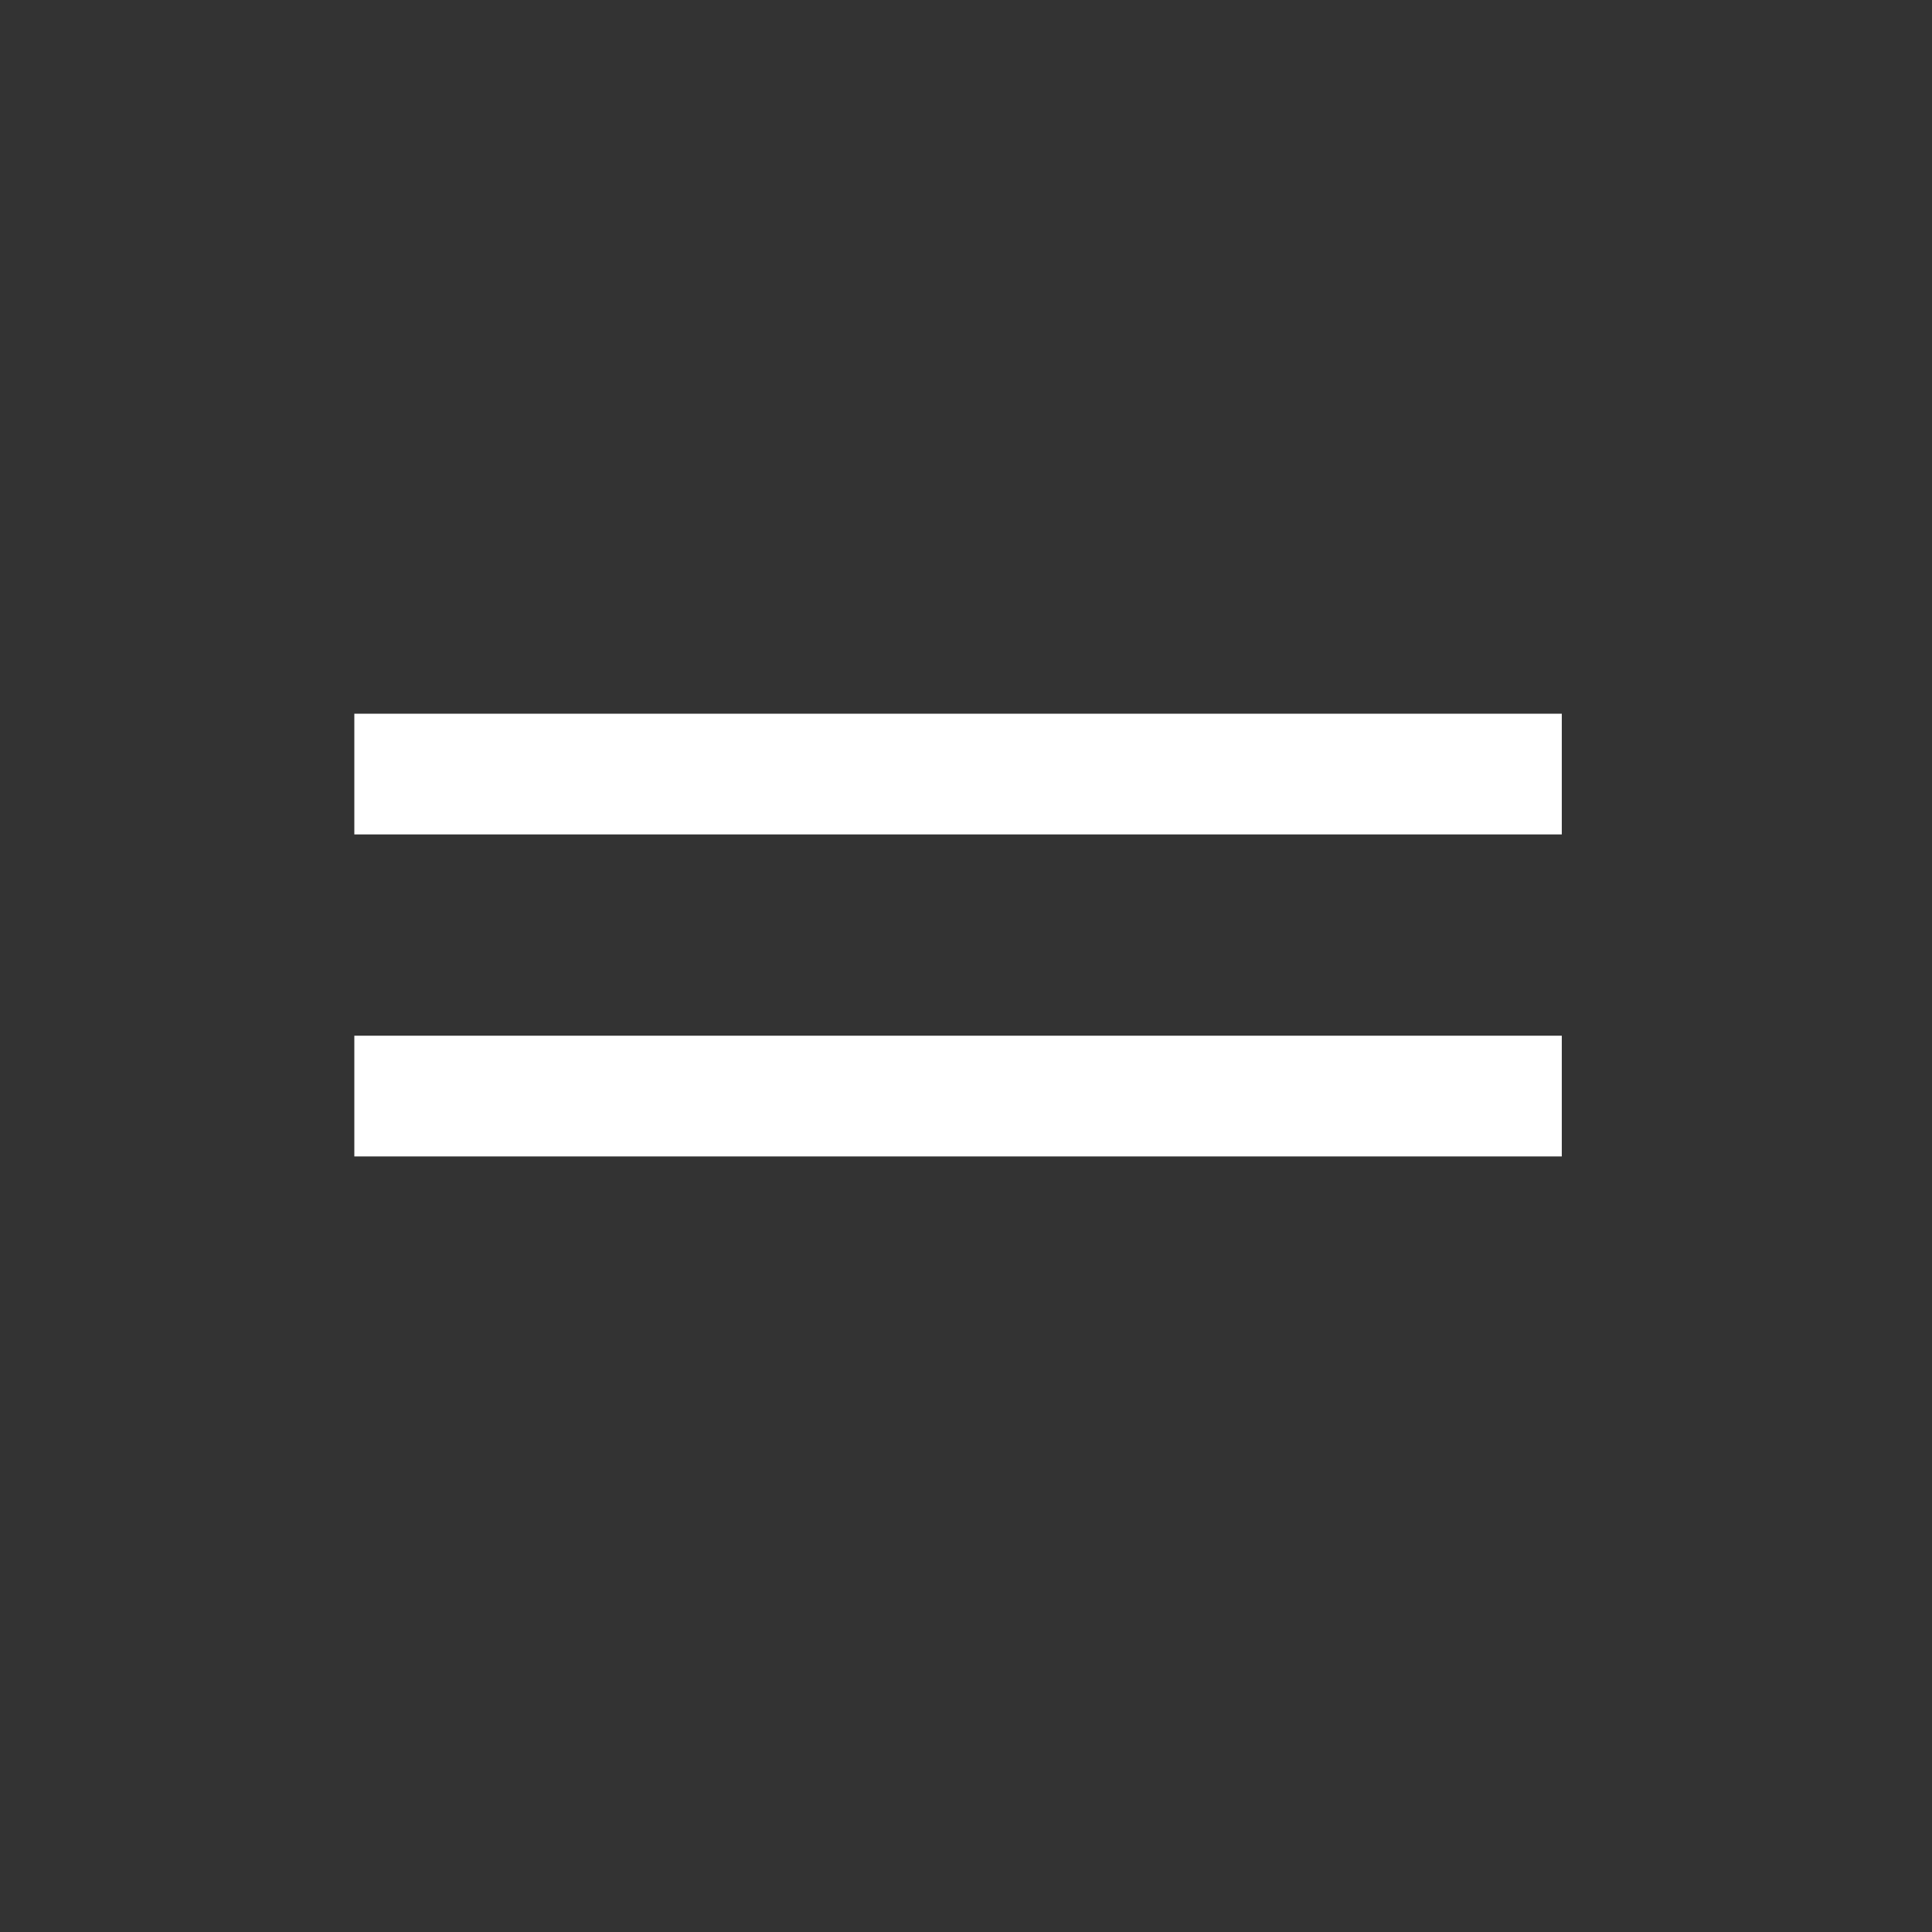 <?xml version="1.0" encoding="UTF-8"?> <svg xmlns="http://www.w3.org/2000/svg" viewBox="0 0 60.00 60.00" data-guides="{&quot;vertical&quot;:[],&quot;horizontal&quot;:[]}"><rect x="0" y="0" width="60.00" height="60.00" fill="#333333" stroke="none"/><path fill="#ffffff" stroke="none" fill-opacity="1" stroke-width="1" stroke-opacity="1" id="tSvg97cb70fddb" title="Path 1" d="M11.004 35.914C11.004 34.664 11.004 33.414 11.004 32.164C23.503 32.164 36.003 32.164 48.503 32.164C48.503 33.414 48.503 34.664 48.503 35.914C36.003 35.914 23.503 35.914 11.004 35.914ZM11.004 25.914C11.004 24.664 11.004 23.414 11.004 22.164C23.503 22.164 36.003 22.164 48.503 22.164C48.503 23.414 48.503 24.664 48.503 25.914C36.003 25.914 23.503 25.914 11.004 25.914Z" style=""></path><defs></defs></svg> 
